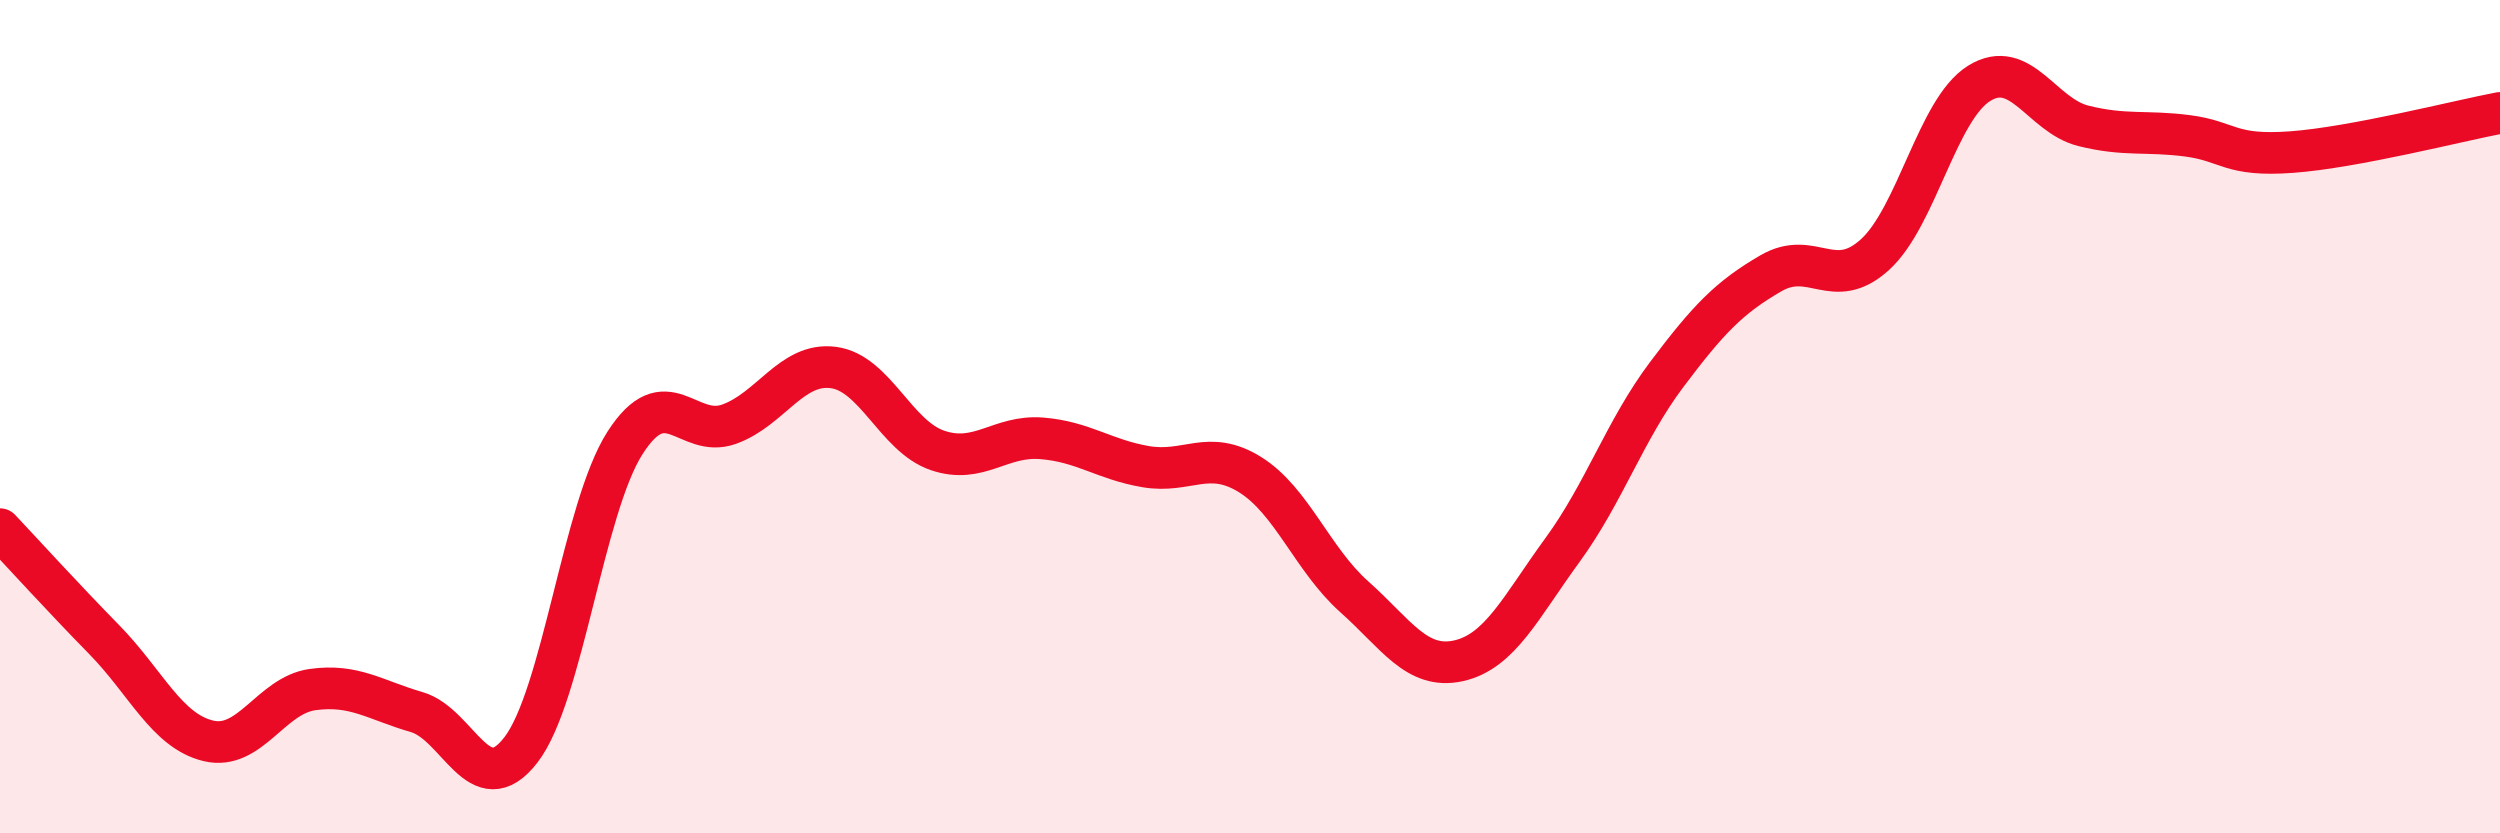 
    <svg width="60" height="20" viewBox="0 0 60 20" xmlns="http://www.w3.org/2000/svg">
      <path
        d="M 0,12.7 C 0.5,13.23 1.5,14.33 2.5,15.35 C 3.5,16.37 4,17.54 5,17.78 C 6,18.02 6.5,16.69 7.5,16.55 C 8.5,16.41 9,16.8 10,17.09 C 11,17.38 11.5,19.29 12.5,18 C 13.5,16.71 14,12.19 15,10.63 C 16,9.07 16.5,10.54 17.5,10.18 C 18.5,9.82 19,8.69 20,8.82 C 21,8.95 21.5,10.47 22.5,10.81 C 23.5,11.15 24,10.44 25,10.52 C 26,10.6 26.5,11.03 27.5,11.2 C 28.5,11.37 29,10.77 30,11.39 C 31,12.01 31.5,13.43 32.5,14.32 C 33.5,15.21 34,16.08 35,15.86 C 36,15.64 36.5,14.57 37.5,13.2 C 38.5,11.83 39,10.32 40,8.99 C 41,7.66 41.5,7.14 42.5,6.56 C 43.5,5.98 44,7.02 45,6.11 C 46,5.2 46.5,2.62 47.5,2 C 48.5,1.38 49,2.77 50,3.02 C 51,3.27 51.5,3.13 52.5,3.26 C 53.5,3.39 53.5,3.76 55,3.65 C 56.5,3.54 59,2.9 60,2.71L60 20L0 20Z"
        fill="#EB0A25"
        opacity="0.1"
        stroke-linecap="round"
        stroke-linejoin="round"
      />
      <path
        d="M 0,12.7 C 0.5,13.23 1.5,14.33 2.5,15.35 C 3.5,16.37 4,17.54 5,17.78 C 6,18.02 6.5,16.69 7.5,16.55 C 8.5,16.41 9,16.8 10,17.09 C 11,17.38 11.5,19.29 12.5,18 C 13.5,16.71 14,12.19 15,10.63 C 16,9.07 16.5,10.54 17.5,10.18 C 18.5,9.82 19,8.69 20,8.82 C 21,8.95 21.5,10.47 22.5,10.81 C 23.5,11.15 24,10.44 25,10.52 C 26,10.6 26.5,11.03 27.5,11.2 C 28.5,11.37 29,10.77 30,11.39 C 31,12.01 31.5,13.43 32.5,14.32 C 33.5,15.21 34,16.08 35,15.86 C 36,15.64 36.5,14.57 37.5,13.2 C 38.5,11.83 39,10.32 40,8.99 C 41,7.66 41.5,7.14 42.5,6.56 C 43.5,5.98 44,7.02 45,6.11 C 46,5.2 46.5,2.62 47.5,2 C 48.5,1.38 49,2.77 50,3.02 C 51,3.27 51.5,3.13 52.5,3.26 C 53.5,3.39 53.5,3.76 55,3.65 C 56.5,3.54 59,2.9 60,2.71"
        stroke="#EB0A25"
        stroke-width="1"
        fill="none"
        stroke-linecap="round"
        stroke-linejoin="round"
      />
    </svg>
  